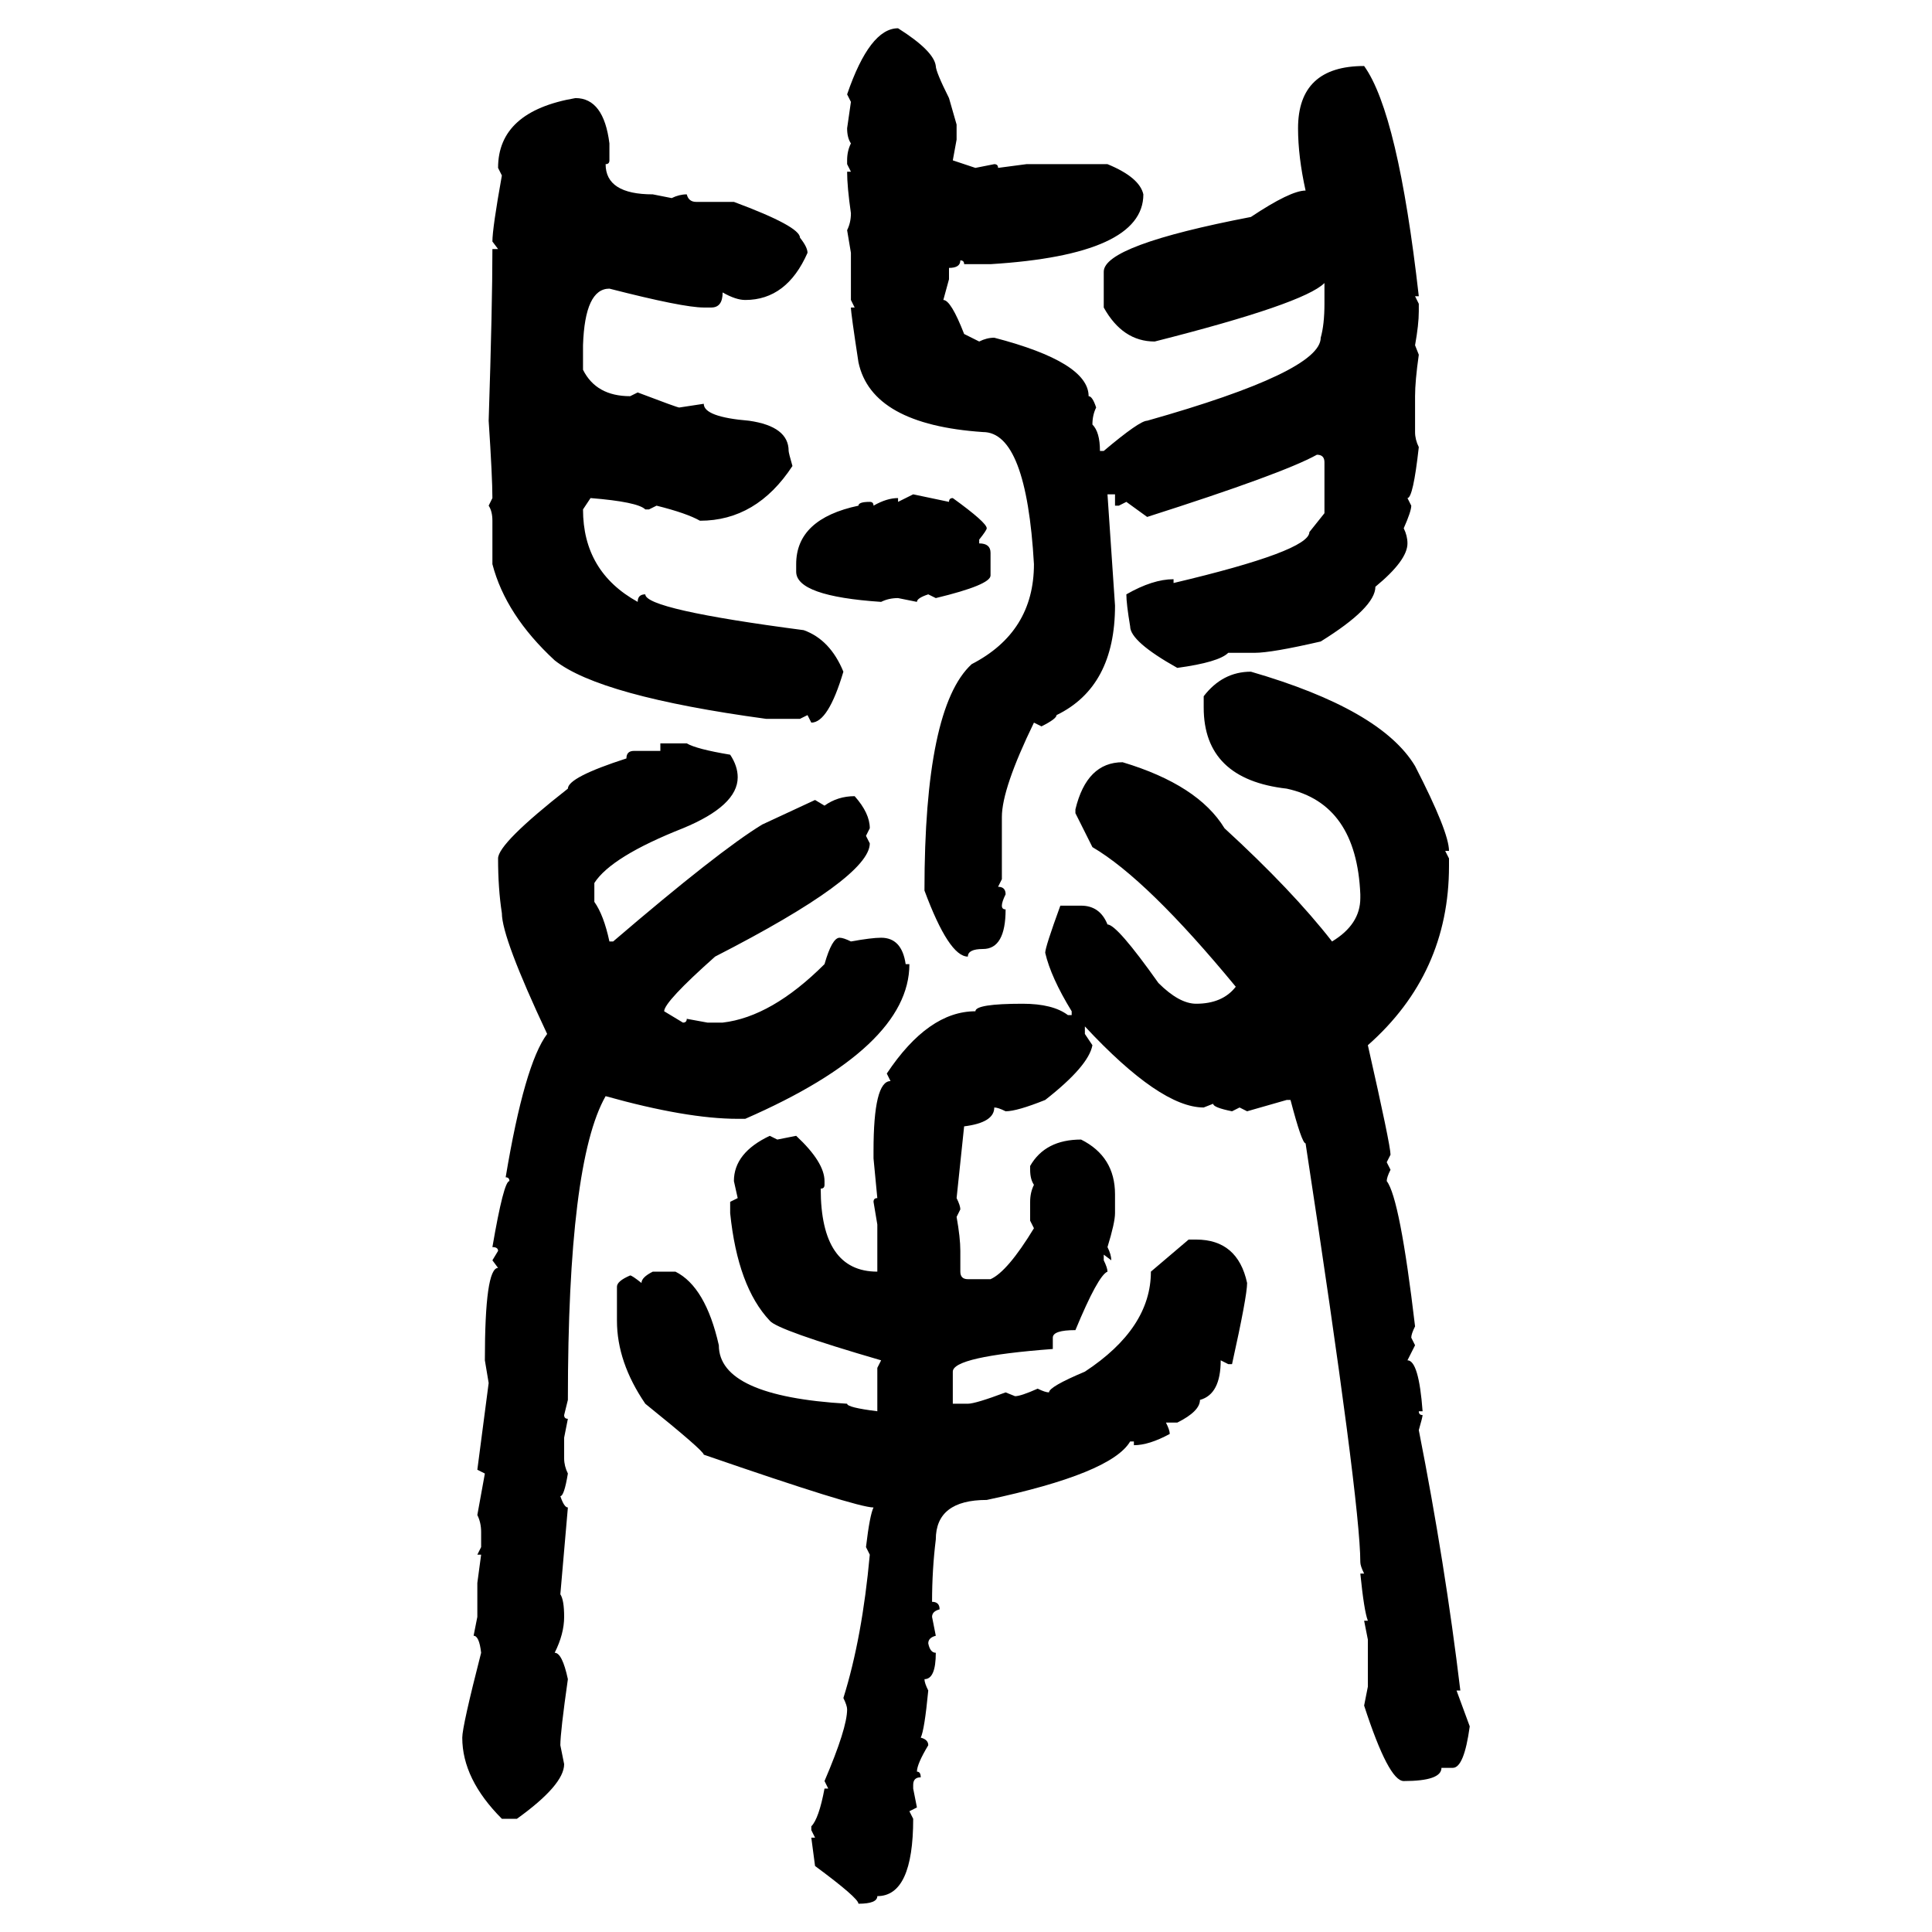 <svg xmlns="http://www.w3.org/2000/svg" xmlns:xlink="http://www.w3.org/1999/xlink" width="300" height="300"><path d="M139.45 4.39L139.45 4.39Q145.02 7.91 145.31 10.25L145.31 10.25Q145.31 11.13 147.36 15.23L147.36 15.23L148.54 19.34L148.54 21.68L147.95 24.90L151.46 26.07L154.39 25.49Q154.98 25.49 154.98 26.07L154.98 26.07L159.38 25.49L171.97 25.49Q176.95 27.54 177.54 30.18L177.54 30.18Q177.54 39.55 153.81 41.02L153.81 41.02L149.71 41.02Q149.71 40.43 149.12 40.43L149.12 40.43Q149.12 41.60 147.36 41.60L147.36 41.60L147.36 43.36L146.48 46.58Q147.66 46.58 149.71 51.86L149.71 51.86L152.05 53.03Q153.22 52.44 154.39 52.44L154.39 52.44Q169.04 56.25 169.04 61.52L169.04 61.52Q169.63 61.52 170.21 63.28L170.21 63.28Q169.63 64.45 169.63 65.92L169.63 65.92Q170.80 67.09 170.80 70.02L170.80 70.02L171.39 70.02Q176.95 65.33 178.13 65.33L178.13 65.33Q205.08 57.71 205.08 52.44L205.08 52.44Q205.66 50.39 205.66 47.17L205.66 47.17L205.66 43.95Q202.44 47.17 179.30 53.03L179.30 53.03Q174.32 53.03 171.39 47.75L171.39 47.75L171.39 42.19Q171.39 38.09 194.24 33.69L194.24 33.69Q200.39 29.59 202.73 29.59L202.73 29.59Q201.56 24.32 201.56 19.92L201.56 19.92Q201.56 10.25 211.82 10.25L211.82 10.25Q217.09 17.58 220.31 46.00L220.31 46.00L219.73 46.00L220.31 47.17L220.31 48.34Q220.31 50.39 219.73 53.61L219.73 53.61L220.31 55.08Q219.73 59.18 219.73 61.52L219.73 61.52L219.73 67.09Q219.73 68.26 220.31 69.43L220.31 69.43Q219.43 77.34 218.55 77.34L218.55 77.34L219.14 78.52Q219.14 79.39 217.97 82.03L217.97 82.03Q218.55 83.20 218.55 84.38L218.55 84.38Q218.55 87.01 213.57 91.11L213.57 91.11Q213.57 94.34 205.08 99.61L205.08 99.61Q197.46 101.37 194.82 101.37L194.82 101.37L190.72 101.37Q189.26 102.83 182.81 103.71L182.81 103.71Q175.49 99.61 175.49 97.27L175.49 97.27Q174.90 93.75 174.90 92.29L174.90 92.29Q179.00 89.94 182.23 89.94L182.23 89.94L182.23 90.53Q203.32 85.55 203.32 82.62L203.32 82.62L205.66 79.69L205.66 71.78Q205.66 70.61 204.49 70.61L204.49 70.61Q199.22 73.54 178.13 80.27L178.13 80.27L174.90 77.93L173.73 78.52L173.14 78.52L173.14 76.76L171.97 76.76L173.14 94.04Q173.14 106.64 164.06 111.04L164.06 111.04Q164.06 111.62 161.72 112.79L161.72 112.79L160.55 112.21Q155.57 122.46 155.57 126.86L155.57 126.86L155.57 136.52L154.98 137.70Q156.15 137.70 156.15 138.87L156.15 138.87Q155.57 140.04 155.57 140.63L155.57 140.63Q155.57 141.21 156.15 141.21L156.15 141.21Q156.15 147.36 152.64 147.36L152.64 147.36Q150.29 147.36 150.29 148.54L150.29 148.54Q147.36 148.54 143.55 138.28L143.55 138.28Q143.55 109.86 150.88 103.13L150.88 103.13Q160.55 98.14 160.55 87.60L160.55 87.60Q159.38 67.09 152.64 67.09L152.64 67.09Q135.35 65.92 133.30 56.25L133.30 56.25Q132.13 48.63 132.13 47.75L132.13 47.75L132.71 47.75L132.13 46.58L132.13 39.26L131.54 35.74Q132.13 34.57 132.13 33.11L132.13 33.11Q131.54 29.00 131.54 26.66L131.54 26.66L132.13 26.66L131.54 25.49L131.54 24.90Q131.54 23.44 132.13 22.27L132.13 22.27Q131.54 21.39 131.54 19.92L131.54 19.92L132.13 15.82L131.54 14.65Q135.06 4.39 139.45 4.39ZM89.36 15.23L89.36 15.23Q93.75 15.23 94.63 22.27L94.63 22.27L94.63 24.90Q94.63 25.49 94.04 25.49L94.04 25.49Q94.04 30.18 101.37 30.18L101.37 30.18L104.30 30.76Q105.47 30.18 106.64 30.18L106.64 30.18Q106.93 31.35 108.11 31.35L108.11 31.35L113.96 31.35Q124.22 35.16 124.22 36.91L124.22 36.91Q125.39 38.38 125.39 39.26L125.39 39.26Q122.17 46.58 115.72 46.58L115.72 46.58Q114.26 46.58 112.21 45.41L112.21 45.41Q112.21 47.75 110.45 47.75L110.45 47.75L109.28 47.75Q106.05 47.75 94.63 44.82L94.63 44.82Q90.82 44.82 90.53 53.61L90.53 53.61L90.53 57.42Q92.58 61.52 97.85 61.52L97.85 61.52L99.02 60.94Q105.18 63.28 105.47 63.28L105.47 63.28L109.28 62.70Q109.28 64.75 116.31 65.33L116.31 65.33Q122.46 66.21 122.46 70.02L122.46 70.02Q122.46 70.31 123.05 72.36L123.05 72.36Q117.48 80.86 108.69 80.86L108.69 80.86Q106.64 79.69 101.95 78.52L101.95 78.52L100.78 79.10L100.20 79.10Q99.02 77.93 91.70 77.34L91.70 77.34L90.53 79.10Q90.53 88.77 99.02 93.46L99.02 93.46Q99.02 92.29 100.20 92.29L100.20 92.29Q100.20 94.63 124.80 97.85L124.80 97.85Q128.91 99.32 130.96 104.30L130.96 104.30Q128.61 112.21 125.98 112.21L125.98 112.21L125.39 111.04L124.22 111.62L118.95 111.62Q93.16 108.11 86.13 102.54L86.13 102.54Q78.52 95.51 76.46 87.60L76.46 87.60L76.46 80.86Q76.46 79.39 75.88 78.52L75.88 78.52L76.46 77.34Q76.46 74.12 75.88 65.33L75.88 65.33Q76.46 47.46 76.46 38.67L76.46 38.67L77.34 38.67L76.46 37.50Q76.46 35.45 77.93 27.25L77.93 27.25L77.34 26.07Q77.34 17.29 89.36 15.23ZM139.45 77.93L141.80 76.76L147.36 77.93Q147.36 77.34 147.95 77.34L147.95 77.34Q153.22 81.15 153.22 82.03L153.22 82.03Q153.22 82.32 152.05 83.79L152.05 83.79L152.05 84.38Q153.81 84.38 153.81 85.84L153.81 85.84L153.81 89.36Q153.81 90.82 145.31 92.87L145.31 92.87L144.14 92.29Q142.38 92.87 142.38 93.46L142.38 93.46L139.45 92.87Q137.99 92.87 136.82 93.46L136.82 93.46Q123.63 92.58 123.63 88.77L123.63 88.77L123.63 87.60Q123.63 80.57 133.30 78.52L133.30 78.52Q133.30 77.93 135.06 77.93L135.06 77.93Q135.64 77.93 135.64 78.52L135.64 78.52Q137.70 77.34 139.45 77.34L139.45 77.34L139.45 77.93ZM194.24 104.30L194.24 104.30Q214.45 110.16 219.73 118.95L219.73 118.95Q225 129.20 225 132.13L225 132.13L224.41 132.13L225 133.30L225 134.47Q225 151.17 212.40 162.30L212.40 162.30Q215.92 177.83 215.92 179.30L215.92 179.30L215.33 180.47L215.92 181.64Q215.33 182.81 215.33 183.40L215.33 183.40Q217.38 186.04 219.73 205.96L219.73 205.96Q219.14 207.13 219.14 207.71L219.14 207.71L219.73 208.89L218.55 211.23Q220.31 211.23 220.90 219.14L220.90 219.14L220.31 219.14Q220.31 219.73 220.90 219.73L220.90 219.73Q220.90 220.02 220.31 222.07L220.31 222.07Q224.41 242.87 226.76 262.50L226.76 262.50L226.17 262.50L228.22 268.07Q227.34 274.51 225.59 274.51L225.59 274.51L223.83 274.51Q223.83 276.56 217.97 276.56L217.97 276.56Q215.63 276.56 211.82 264.84L211.82 264.84L212.40 261.91L212.40 254.59L211.82 251.66L212.40 251.66Q211.82 250.20 211.23 244.34L211.23 244.34L211.82 244.34Q211.23 243.16 211.23 242.58L211.23 242.58Q211.23 233.20 202.73 177.54L202.73 177.54Q202.15 177.54 200.39 170.80L200.39 170.80L199.80 170.80L193.65 172.56L192.48 171.97L191.31 172.56Q188.38 171.97 188.38 171.39L188.38 171.39L186.91 171.97Q180.18 171.97 168.46 159.38L168.46 159.38L168.46 160.55L169.63 162.30Q169.04 165.53 162.30 170.80L162.30 170.80Q157.91 172.56 156.15 172.56L156.15 172.56Q154.98 171.97 154.39 171.97L154.39 171.97Q154.39 174.32 149.71 174.90L149.71 174.90L148.54 186.04Q149.12 187.21 149.12 187.79L149.12 187.79L148.54 188.96Q149.12 192.19 149.12 194.24L149.12 194.24L149.12 197.46Q149.12 198.63 150.29 198.63L150.29 198.63L153.81 198.63Q156.45 197.46 160.55 190.72L160.55 190.72L159.96 189.55L159.96 186.62Q159.96 185.16 160.55 183.98L160.55 183.98Q159.96 183.11 159.96 181.64L159.96 181.64L159.96 181.05Q162.30 176.95 167.87 176.95L167.87 176.95Q173.14 179.59 173.14 185.45L173.14 185.45L173.14 188.38Q173.14 189.84 171.97 193.65L171.97 193.65Q172.56 194.82 172.56 195.70L172.56 195.70L171.39 194.82L171.39 195.70Q171.97 196.88 171.97 197.46L171.97 197.46Q170.51 198.05 166.99 206.54L166.99 206.54Q163.48 206.54 163.48 207.71L163.48 207.71L163.48 209.47Q147.95 210.64 147.95 212.99L147.95 212.99L147.95 217.97L150.29 217.97Q151.46 217.97 156.15 216.21L156.15 216.21L157.62 216.80Q158.50 216.80 161.13 215.63L161.13 215.63Q162.30 216.21 162.89 216.21L162.89 216.21Q162.89 215.33 168.46 212.99L168.46 212.99Q178.71 206.25 178.71 197.46L178.71 197.46L184.57 192.48L185.74 192.48Q192.19 192.48 193.65 199.22L193.65 199.22Q193.65 201.27 191.31 211.82L191.31 211.82L190.72 211.82L189.55 211.23Q189.55 216.50 186.33 217.38L186.33 217.38Q186.33 219.14 182.81 220.90L182.81 220.90L181.05 220.90Q181.64 222.07 181.64 222.66L181.64 222.66Q178.42 224.41 176.07 224.41L176.07 224.41L176.07 223.83L175.49 223.83Q172.56 228.81 153.22 232.91L153.22 232.91Q145.31 232.91 145.31 239.06L145.31 239.06Q144.73 243.75 144.73 248.73L144.73 248.73Q145.90 248.73 145.90 249.90L145.90 249.90Q144.73 250.20 144.73 251.07L144.73 251.07L145.31 254.00Q144.14 254.30 144.14 255.18L144.14 255.18Q144.43 256.64 145.31 256.64L145.31 256.64Q145.31 260.74 143.55 260.74L143.55 260.74Q143.55 261.33 144.14 262.50L144.14 262.50Q143.55 268.65 142.97 269.82L142.97 269.82Q144.14 270.12 144.14 271.00L144.14 271.00Q142.38 273.93 142.38 275.10L142.38 275.10Q142.97 275.10 142.97 275.98L142.97 275.98Q141.80 275.98 141.80 277.15L141.80 277.15L141.80 277.73L142.38 280.66L141.21 281.25L141.80 282.42Q141.80 294.43 136.23 294.43L136.23 294.43Q136.23 295.61 133.30 295.61L133.30 295.61Q133.30 294.73 126.56 289.75L126.56 289.75L125.98 285.35L126.56 285.35L125.98 284.18L125.98 283.59Q127.15 282.42 128.03 277.73L128.03 277.73L128.61 277.73L128.03 276.56Q131.54 268.36 131.54 265.43L131.54 265.43Q131.54 264.84 130.96 263.67L130.96 263.67Q133.89 254.30 135.06 241.41L135.06 241.41L134.47 240.23Q135.06 235.25 135.64 234.08L135.64 234.08Q133.01 234.08 109.28 225.88L109.28 225.88Q109.28 225.29 100.20 217.97L100.20 217.97Q95.80 211.52 95.80 205.08L95.80 205.08L95.80 199.80Q95.80 198.93 97.85 198.05L97.85 198.05Q98.14 198.05 99.61 199.22L99.61 199.22Q99.61 198.34 101.37 197.46L101.37 197.46L104.88 197.46Q109.57 199.80 111.62 208.89L111.62 208.89Q111.62 216.80 131.54 217.97L131.54 217.97Q131.54 218.55 136.23 219.14L136.23 219.14L136.23 212.40L136.82 211.23Q120.70 206.54 119.53 205.08L119.53 205.08Q114.55 199.80 113.38 188.38L113.38 188.38L113.38 186.62L114.55 186.04L113.96 183.40Q113.96 179.00 119.53 176.37L119.53 176.37L120.70 176.95L123.63 176.37Q128.03 180.47 128.03 183.40L128.03 183.40L128.03 183.98Q128.03 184.57 127.44 184.57L127.44 184.57Q127.44 197.46 136.23 197.46L136.23 197.46L136.23 190.14L135.64 186.62Q135.64 186.04 136.23 186.04L136.23 186.04L135.64 179.88L135.64 178.71Q135.64 167.87 138.28 167.87L138.28 167.87L137.70 166.70Q144.14 157.03 151.46 157.03L151.46 157.03Q151.46 155.86 158.79 155.86L158.79 155.86Q163.48 155.86 165.82 157.62L165.82 157.62L166.41 157.62L166.41 157.03Q163.18 151.76 162.30 147.95L162.30 147.95Q162.30 147.07 164.65 140.63L164.65 140.63L167.87 140.63Q170.80 140.63 171.97 143.55L171.97 143.55Q173.44 143.55 179.88 152.64L179.88 152.64Q183.11 155.86 185.74 155.86L185.74 155.86Q189.84 155.86 191.89 153.22L191.89 153.22Q178.13 136.52 169.63 131.54L169.63 131.54L166.99 126.27L166.99 125.68Q168.75 118.36 174.32 118.36L174.32 118.36Q186.04 121.88 190.14 128.61L190.14 128.61Q200.68 138.28 206.84 146.19L206.84 146.19Q211.23 143.55 211.23 139.45L211.23 139.45L211.23 138.87Q210.64 124.80 199.80 122.46L199.80 122.46Q186.91 121.00 186.91 109.86L186.91 109.86L186.91 108.11Q189.84 104.30 194.24 104.30ZM102.54 116.60L102.54 115.43L106.64 115.43Q108.11 116.31 113.38 117.19L113.38 117.19Q114.55 118.95 114.55 120.70L114.55 120.70Q114.55 125.10 106.05 128.61L106.05 128.61Q94.92 133.01 92.29 137.11L92.29 137.11L92.29 140.04Q93.75 142.09 94.63 146.19L94.63 146.19L95.21 146.19Q111.62 132.13 118.36 128.03L118.36 128.03L126.56 124.22L128.03 125.10Q130.08 123.63 132.71 123.63L132.71 123.63Q135.06 126.27 135.06 128.61L135.06 128.61L134.47 129.79L135.06 130.96Q135.06 136.23 111.04 148.54L111.04 148.54Q103.13 155.57 103.13 157.03L103.13 157.03L106.05 158.79Q106.64 158.79 106.64 158.20L106.64 158.20L109.86 158.79L112.21 158.79Q119.82 157.91 128.03 149.71L128.03 149.71Q129.20 145.61 130.37 145.61L130.37 145.61Q130.96 145.61 132.13 146.19L132.13 146.19Q135.35 145.61 136.82 145.61L136.82 145.61Q140.04 145.61 140.63 149.71L140.63 149.71L141.21 149.71Q141.21 162.60 115.72 173.73L115.72 173.73L114.55 173.73Q106.64 173.73 94.04 170.21L94.04 170.21Q88.18 180.47 88.18 217.38L88.18 217.38L87.60 219.73Q87.60 220.31 88.18 220.31L88.18 220.31L87.60 223.24L87.60 226.46Q87.60 227.64 88.18 228.81L88.18 228.81Q87.60 232.32 87.01 232.32L87.01 232.32Q87.60 234.08 88.18 234.08L88.18 234.08L87.01 247.56Q87.60 248.44 87.60 251.07L87.60 251.07Q87.60 253.71 86.13 256.64L86.13 256.64Q87.30 256.64 88.18 260.74L88.18 260.74Q87.01 268.95 87.01 271.00L87.01 271.00L87.60 273.93Q87.60 277.15 80.27 282.42L80.27 282.42L77.93 282.42Q71.78 276.27 71.78 269.82L71.78 269.82Q71.78 268.07 74.71 256.64L74.71 256.64Q74.41 254.00 73.54 254.00L73.54 254.00L74.12 251.07L74.12 245.80L74.71 241.41L74.12 241.41L74.71 240.23L74.71 237.89Q74.71 236.43 74.12 235.25L74.12 235.25L75.29 228.81L74.12 228.22L75.88 214.75L75.29 211.23Q75.29 196.88 77.34 196.88L77.34 196.88L76.46 195.70L77.34 194.24Q77.34 193.65 76.46 193.65L76.46 193.65Q78.22 183.40 79.10 183.40L79.10 183.40Q79.10 182.81 78.52 182.81L78.52 182.81Q81.45 165.23 84.96 160.55L84.96 160.55Q77.93 145.61 77.93 141.80L77.93 141.80Q77.34 137.99 77.34 133.30L77.34 133.30Q77.34 130.96 88.18 122.46L88.18 122.46Q88.18 120.70 97.27 117.77L97.27 117.77Q97.27 116.60 98.44 116.60L98.44 116.60L102.54 116.60Z"/></svg>